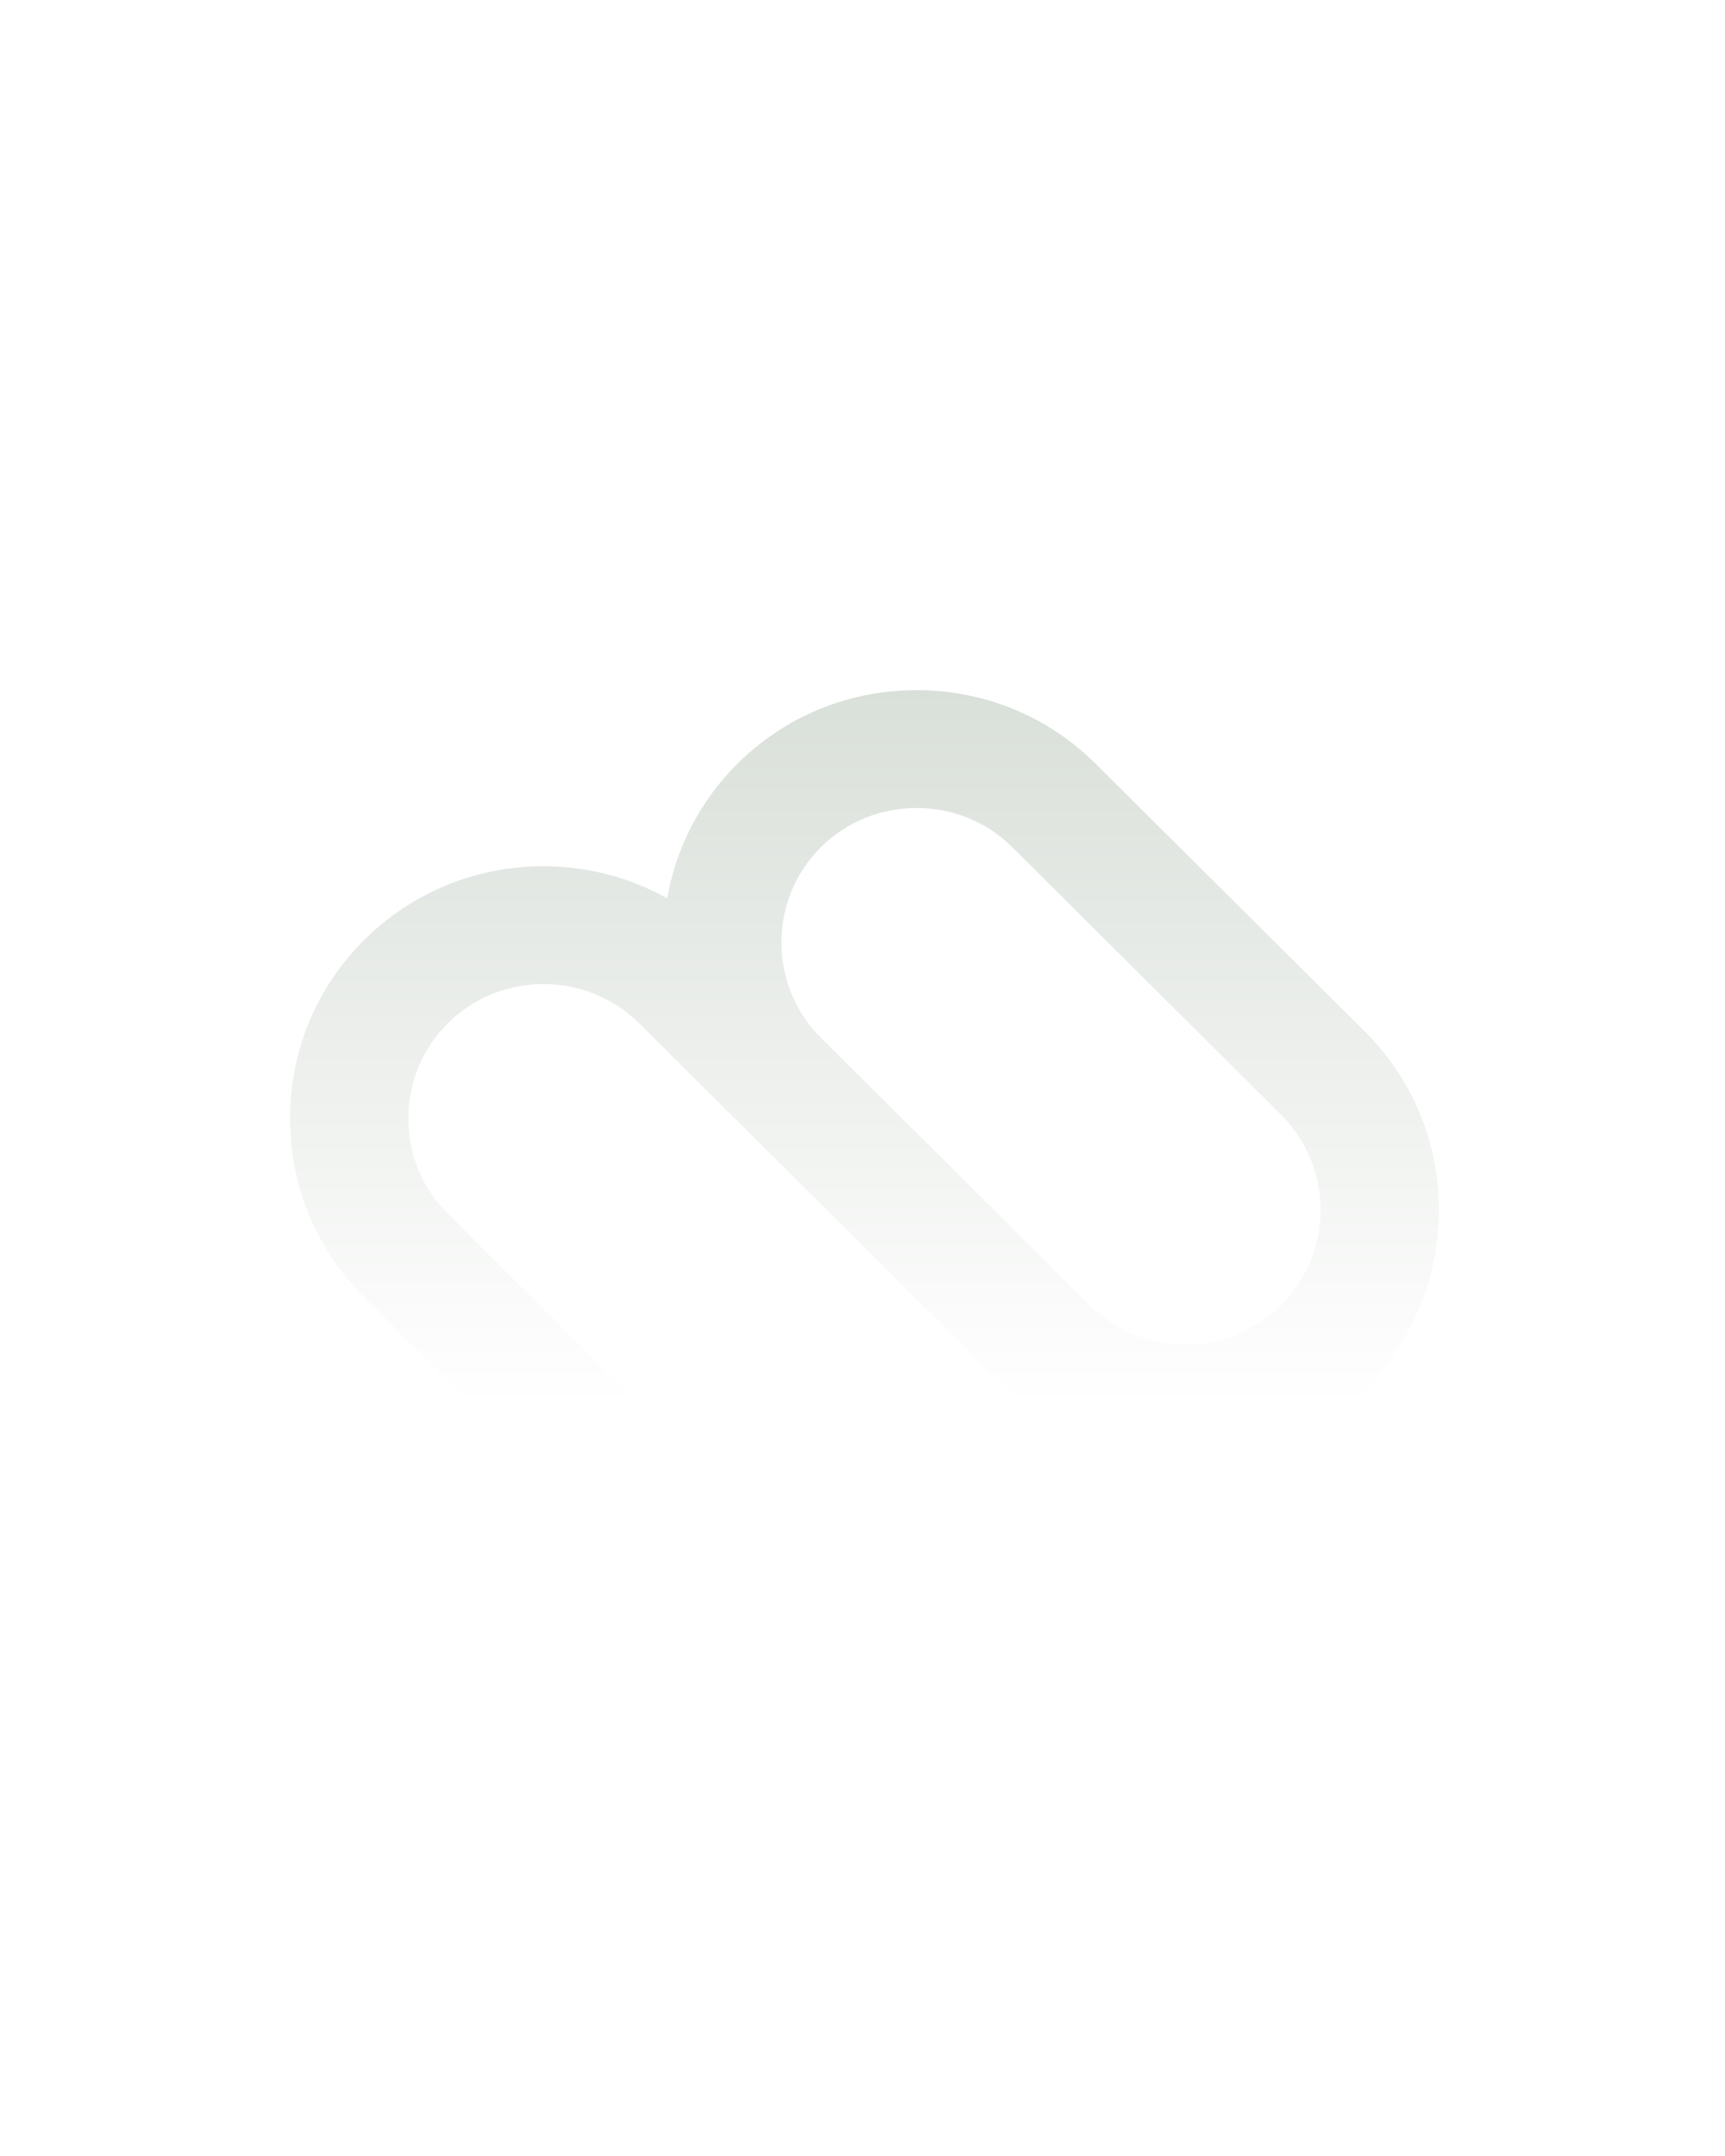<svg height="706" viewBox="0 0 565 706" width="565" xmlns="http://www.w3.org/2000/svg" xmlns:xlink="http://www.w3.org/1999/xlink"><linearGradient id="a" x1="50%" x2="50%" y1="0%" y2="100%"><stop offset="0" stop-color="#d9dfd9"/><stop offset="1" stop-color="#fff"/></linearGradient><g fill="none" fill-rule="evenodd"><path d="m0 0h565v706h-565z" fill="#fff"/><path d="m173.871 51.434c8.618-8.579 19.982-12.848 31.345-12.848s22.725 4.268 31.344 12.848l88.03 87.63c17.237 17.16 17.237 45.245 0 62.362-8.619 8.579-19.982 12.848-31.345 12.848s-22.682-4.268-31.301-12.848l-88.116-87.631c-17.194-17.159-17.194-45.203.043-62.362zm-114.356 182.389h54.799l-62.646-62.361c-17.237-17.159-17.237-45.245 0-62.361 8.619-8.579 19.981-12.848 31.344-12.848 11.363 0 22.725 4.31 31.344 12.848l32.117 31.971.042.042 88.03 87.631.043.043 5.102 5.079h106.639c1.972-1.622 3.859-3.287 5.702-5.122 15.651-15.58 24.269-36.324 24.269-58.477 0-22.153-8.618-42.897-24.269-58.477l-88.115-87.631c-15.651-15.58-36.49-24.159-58.7-24.159-22.211 0-43.093 8.58-58.743 24.159-12.478 12.421-20.11 27.873-22.94 44.007-12.221-6.829-26.07-10.5-40.52-10.5-22.211 0-43.093 8.579-58.743 24.159-15.651 15.58-24.269 36.324-24.269 58.477 0 22.11 8.619 42.898 24.269 58.477z" fill="url(#a)" fill-rule="nonzero" transform="translate(95 226)"/></g></svg>